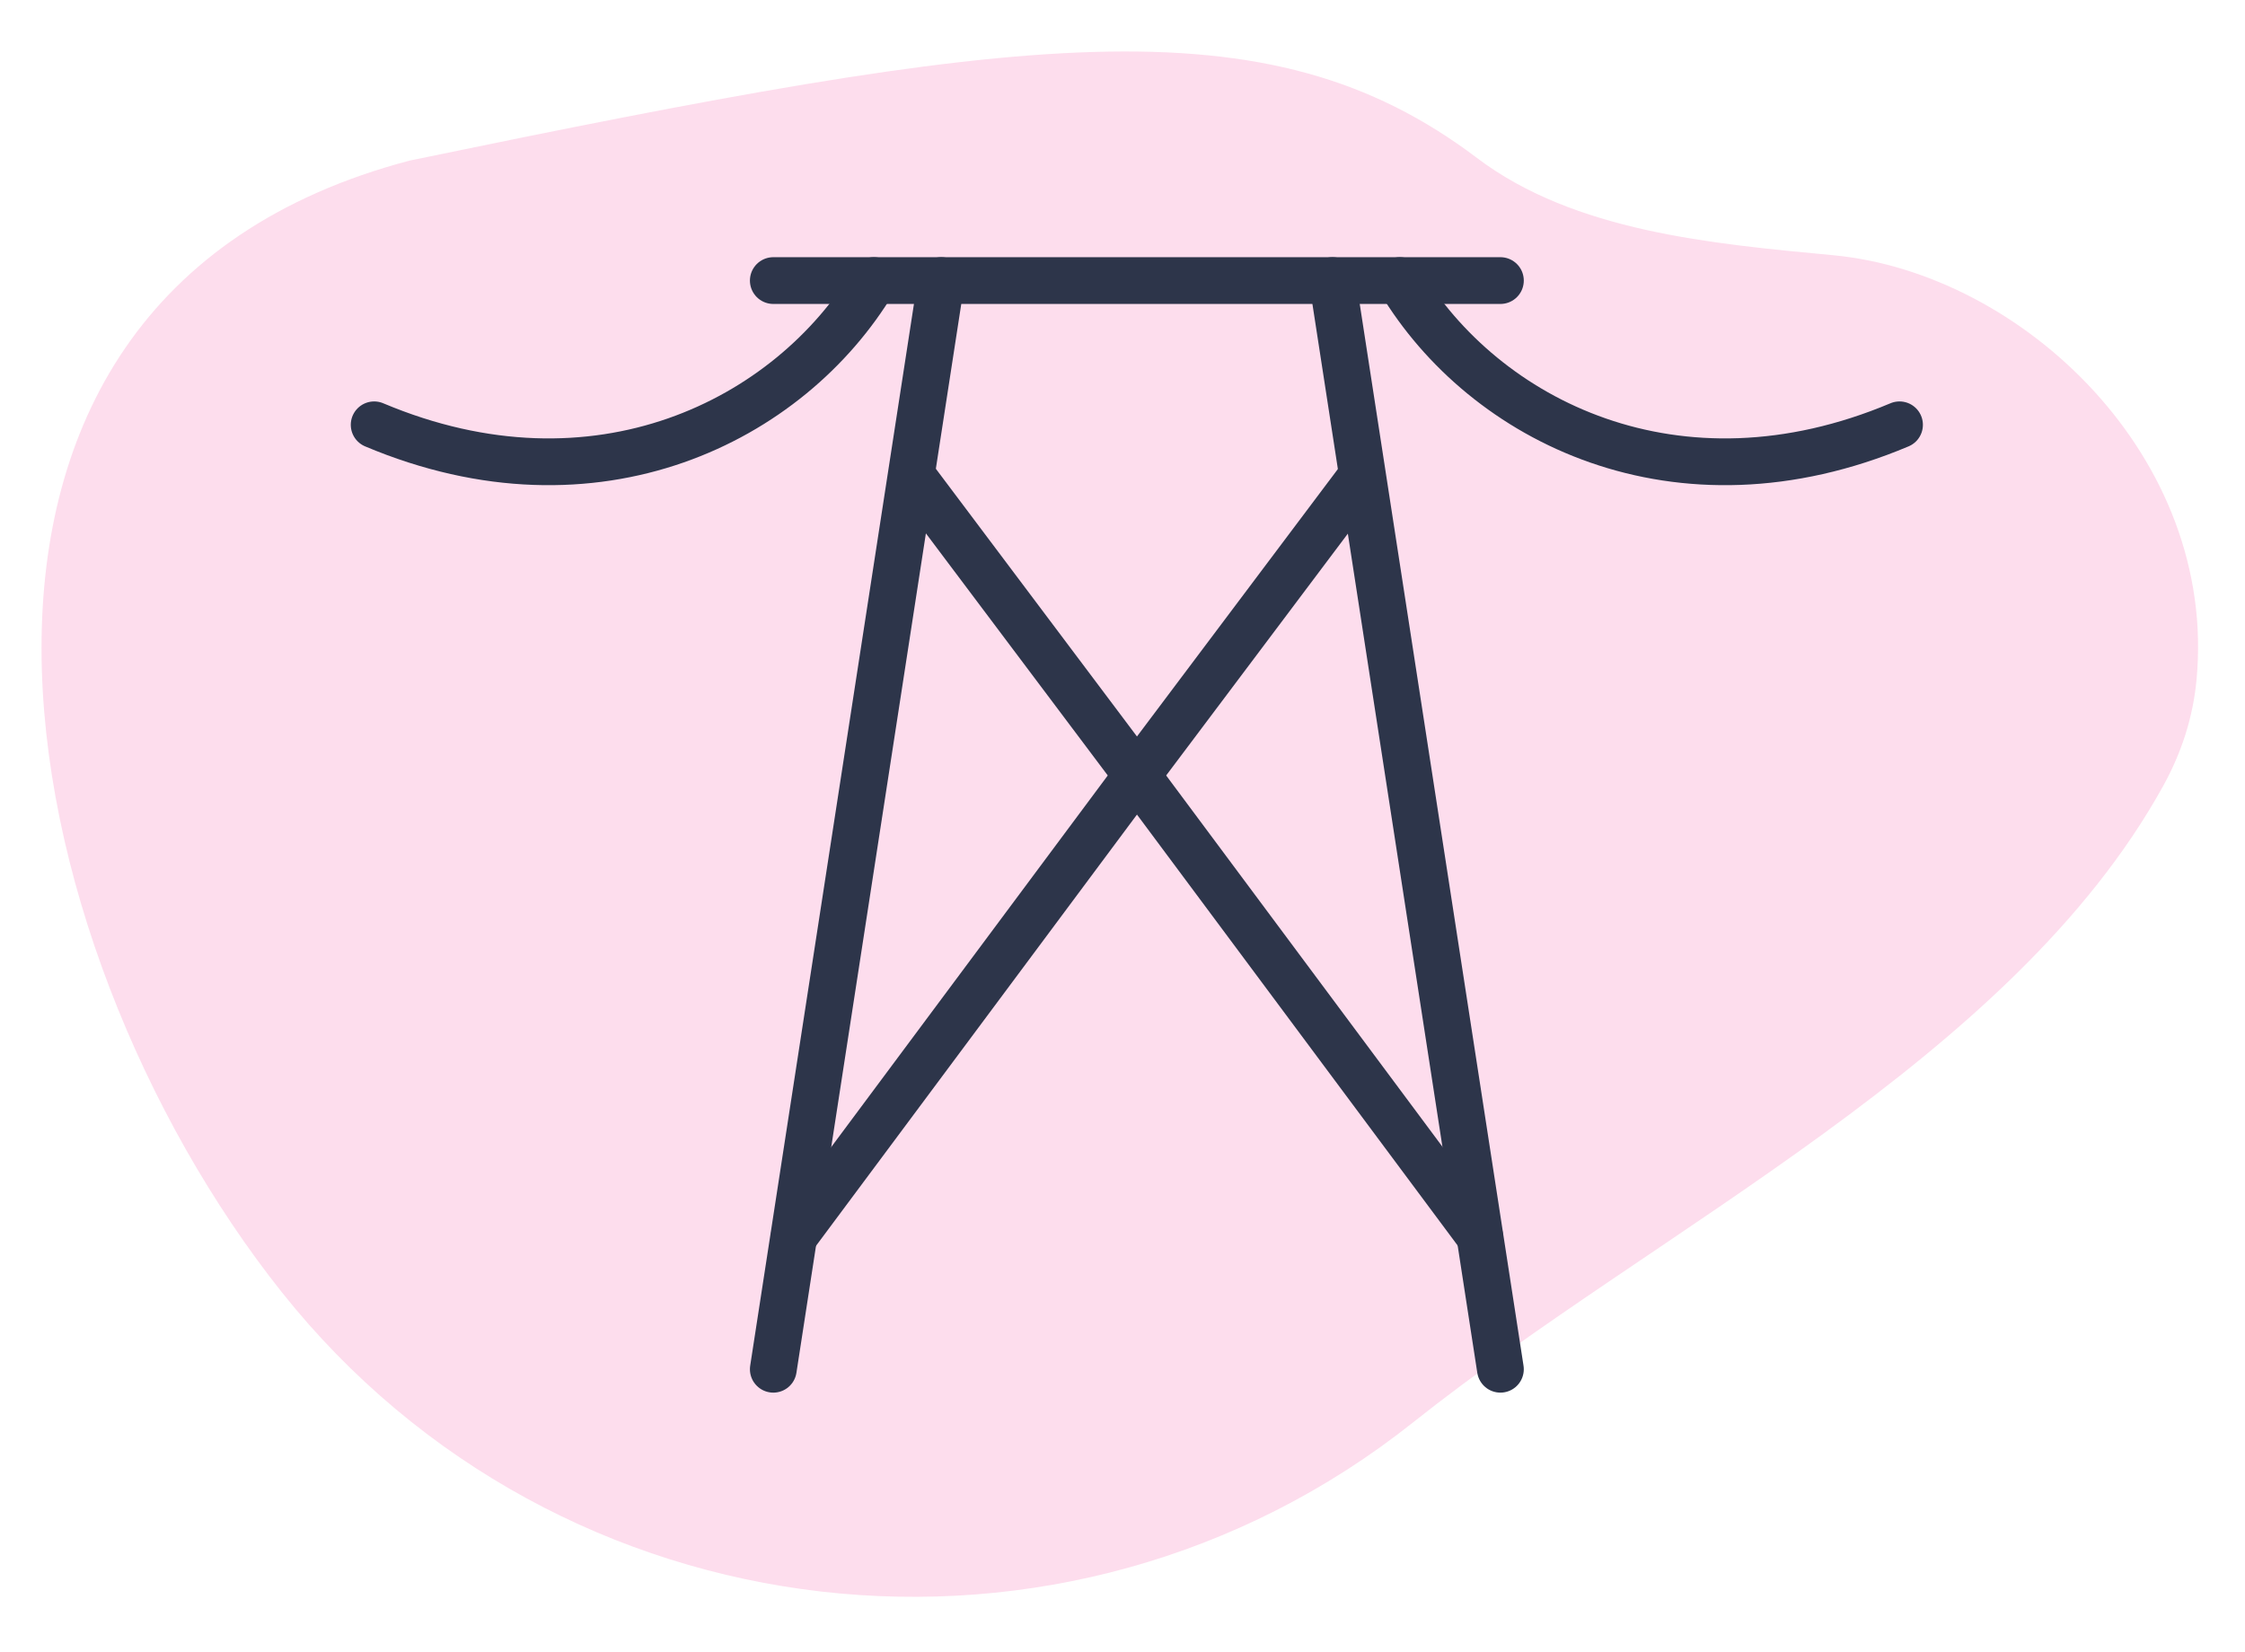 <svg width="72" height="53" viewBox="0 0 72 53" fill="none" xmlns="http://www.w3.org/2000/svg">
<path fill-rule="evenodd" clip-rule="evenodd" d="M58.794 8.187C54.897 7.819 50.493 7.43 47.37 5.068C40.599 -0.052 32.76 1.09 13.138 5.151C-3.988 9.664 0.148 30.274 9.037 41.45C17.926 52.625 34.175 54.492 45.328 45.62V45.62C53.188 39.368 64.514 34.003 69.374 25.215C69.952 24.171 70.33 23.033 70.445 21.811C71.121 14.673 64.864 8.762 58.794 8.187V8.187Z" fill="#FDDDED"/>
<path d="M12 13.627C19.12 16.631 25.326 13.505 28.026 9" stroke="#2D354A" stroke-width="1.5" stroke-miterlimit="10" stroke-linecap="round"/>
<path d="M30.186 9L24.801 43.922" stroke="#2D354A" stroke-width="1.5" stroke-miterlimit="10" stroke-linecap="round"/>
<path d="M48.12 9H24.801" stroke="#2D354A" stroke-width="1.5" stroke-miterlimit="10" stroke-linecap="round"/>
<path d="M29.329 15.374L36.464 24.873" stroke="#2D354A" stroke-width="1.5" stroke-miterlimit="10" stroke-linecap="round"/>
<path d="M36.464 24.873L25.477 39.639" stroke="#2D354A" stroke-width="1.5" stroke-miterlimit="10" stroke-linecap="round"/>
<path d="M44.895 9C47.594 13.505 53.793 16.631 60.92 13.627" stroke="#2D354A" stroke-width="1.5" stroke-miterlimit="10" stroke-linecap="round"/>
<path d="M48.12 43.922L42.734 9" stroke="#2D354A" stroke-width="1.5" stroke-miterlimit="10" stroke-linecap="round"/>
<path d="M36.464 24.873L43.599 15.374" stroke="#2D354A" stroke-width="1.5" stroke-miterlimit="10" stroke-linecap="round"/>
<path d="M47.45 39.639L36.464 24.873" stroke="#2D354A" stroke-width="1.5" stroke-miterlimit="10" stroke-linecap="round"/>
</svg>
